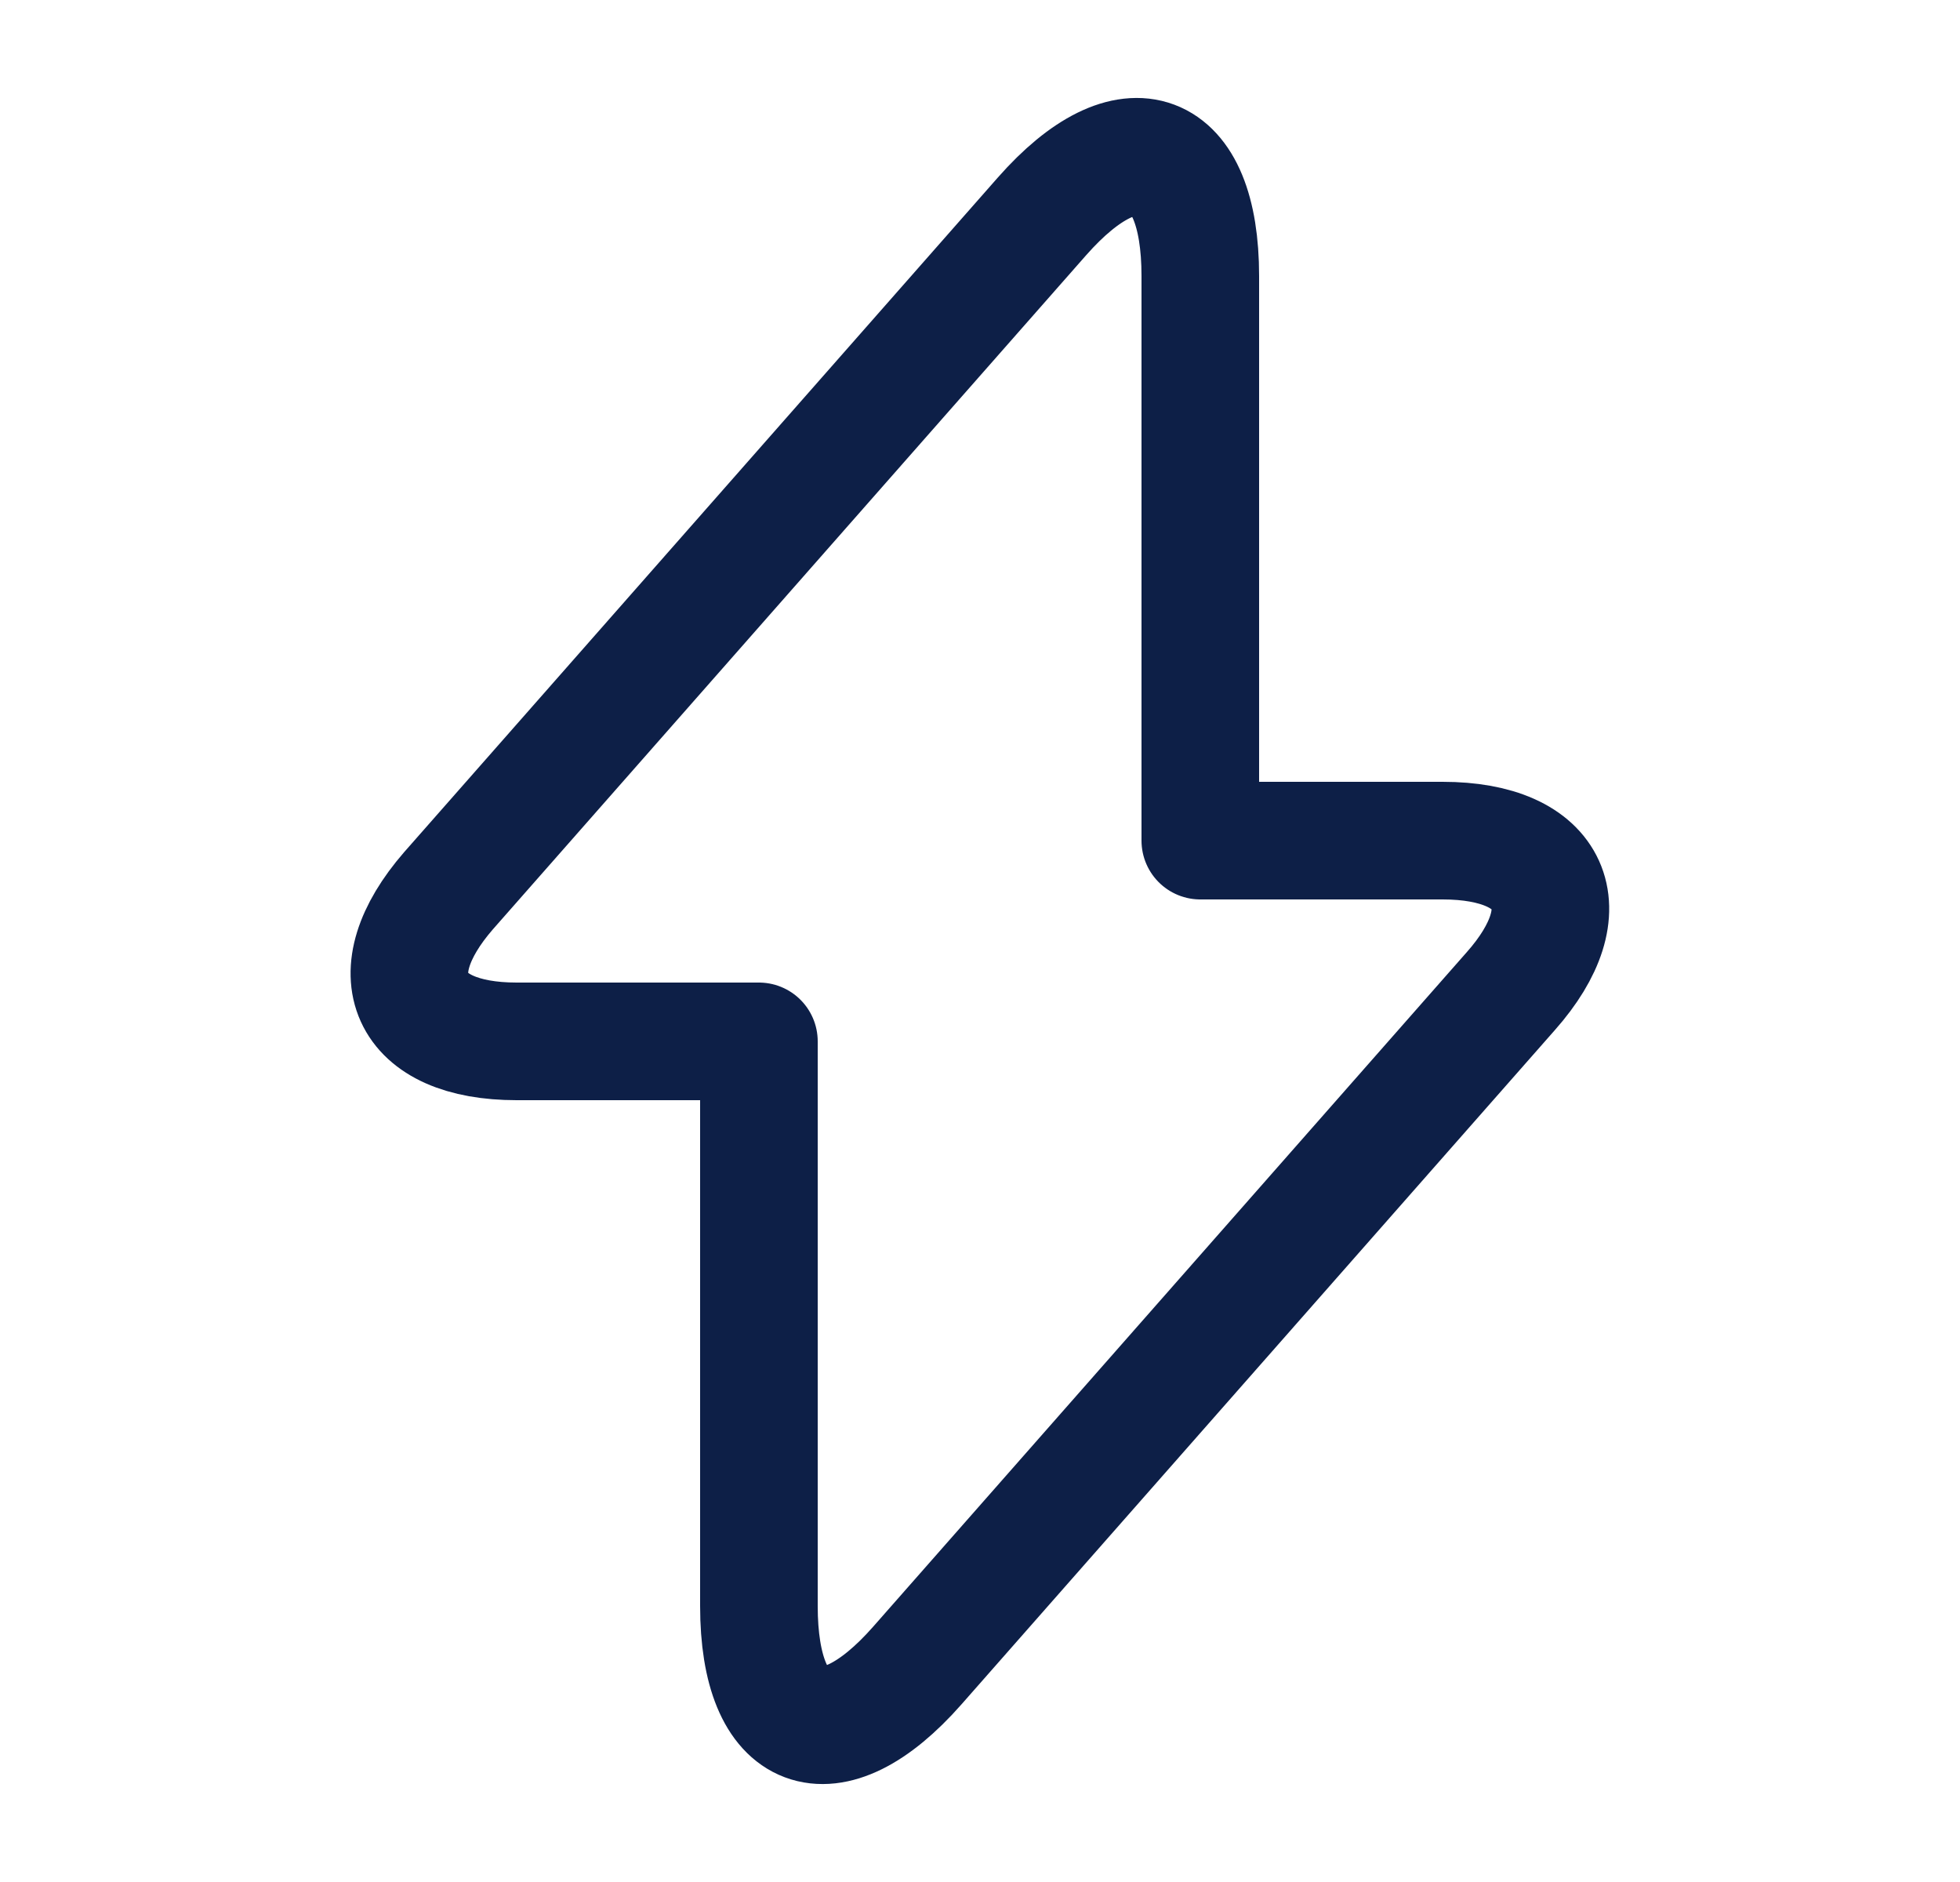 <svg xmlns="http://www.w3.org/2000/svg" width="25" height="24" viewBox="0 0 25 24" fill="none"><path d="M6.59 13.28H9.68V20.48C9.68 22.16 10.59 22.5 11.7 21.24L19.27 12.64C20.2 11.59 19.81 10.72 18.4 10.72H15.31V3.52C15.31 1.84 14.4 1.5 13.29 2.76L5.72 11.36C4.8 12.42 5.19 13.28 6.59 13.28Z" stroke="#0D1F47" stroke-width="1.5" stroke-miterlimit="10" stroke-linecap="round" stroke-linejoin="round"></path></svg>